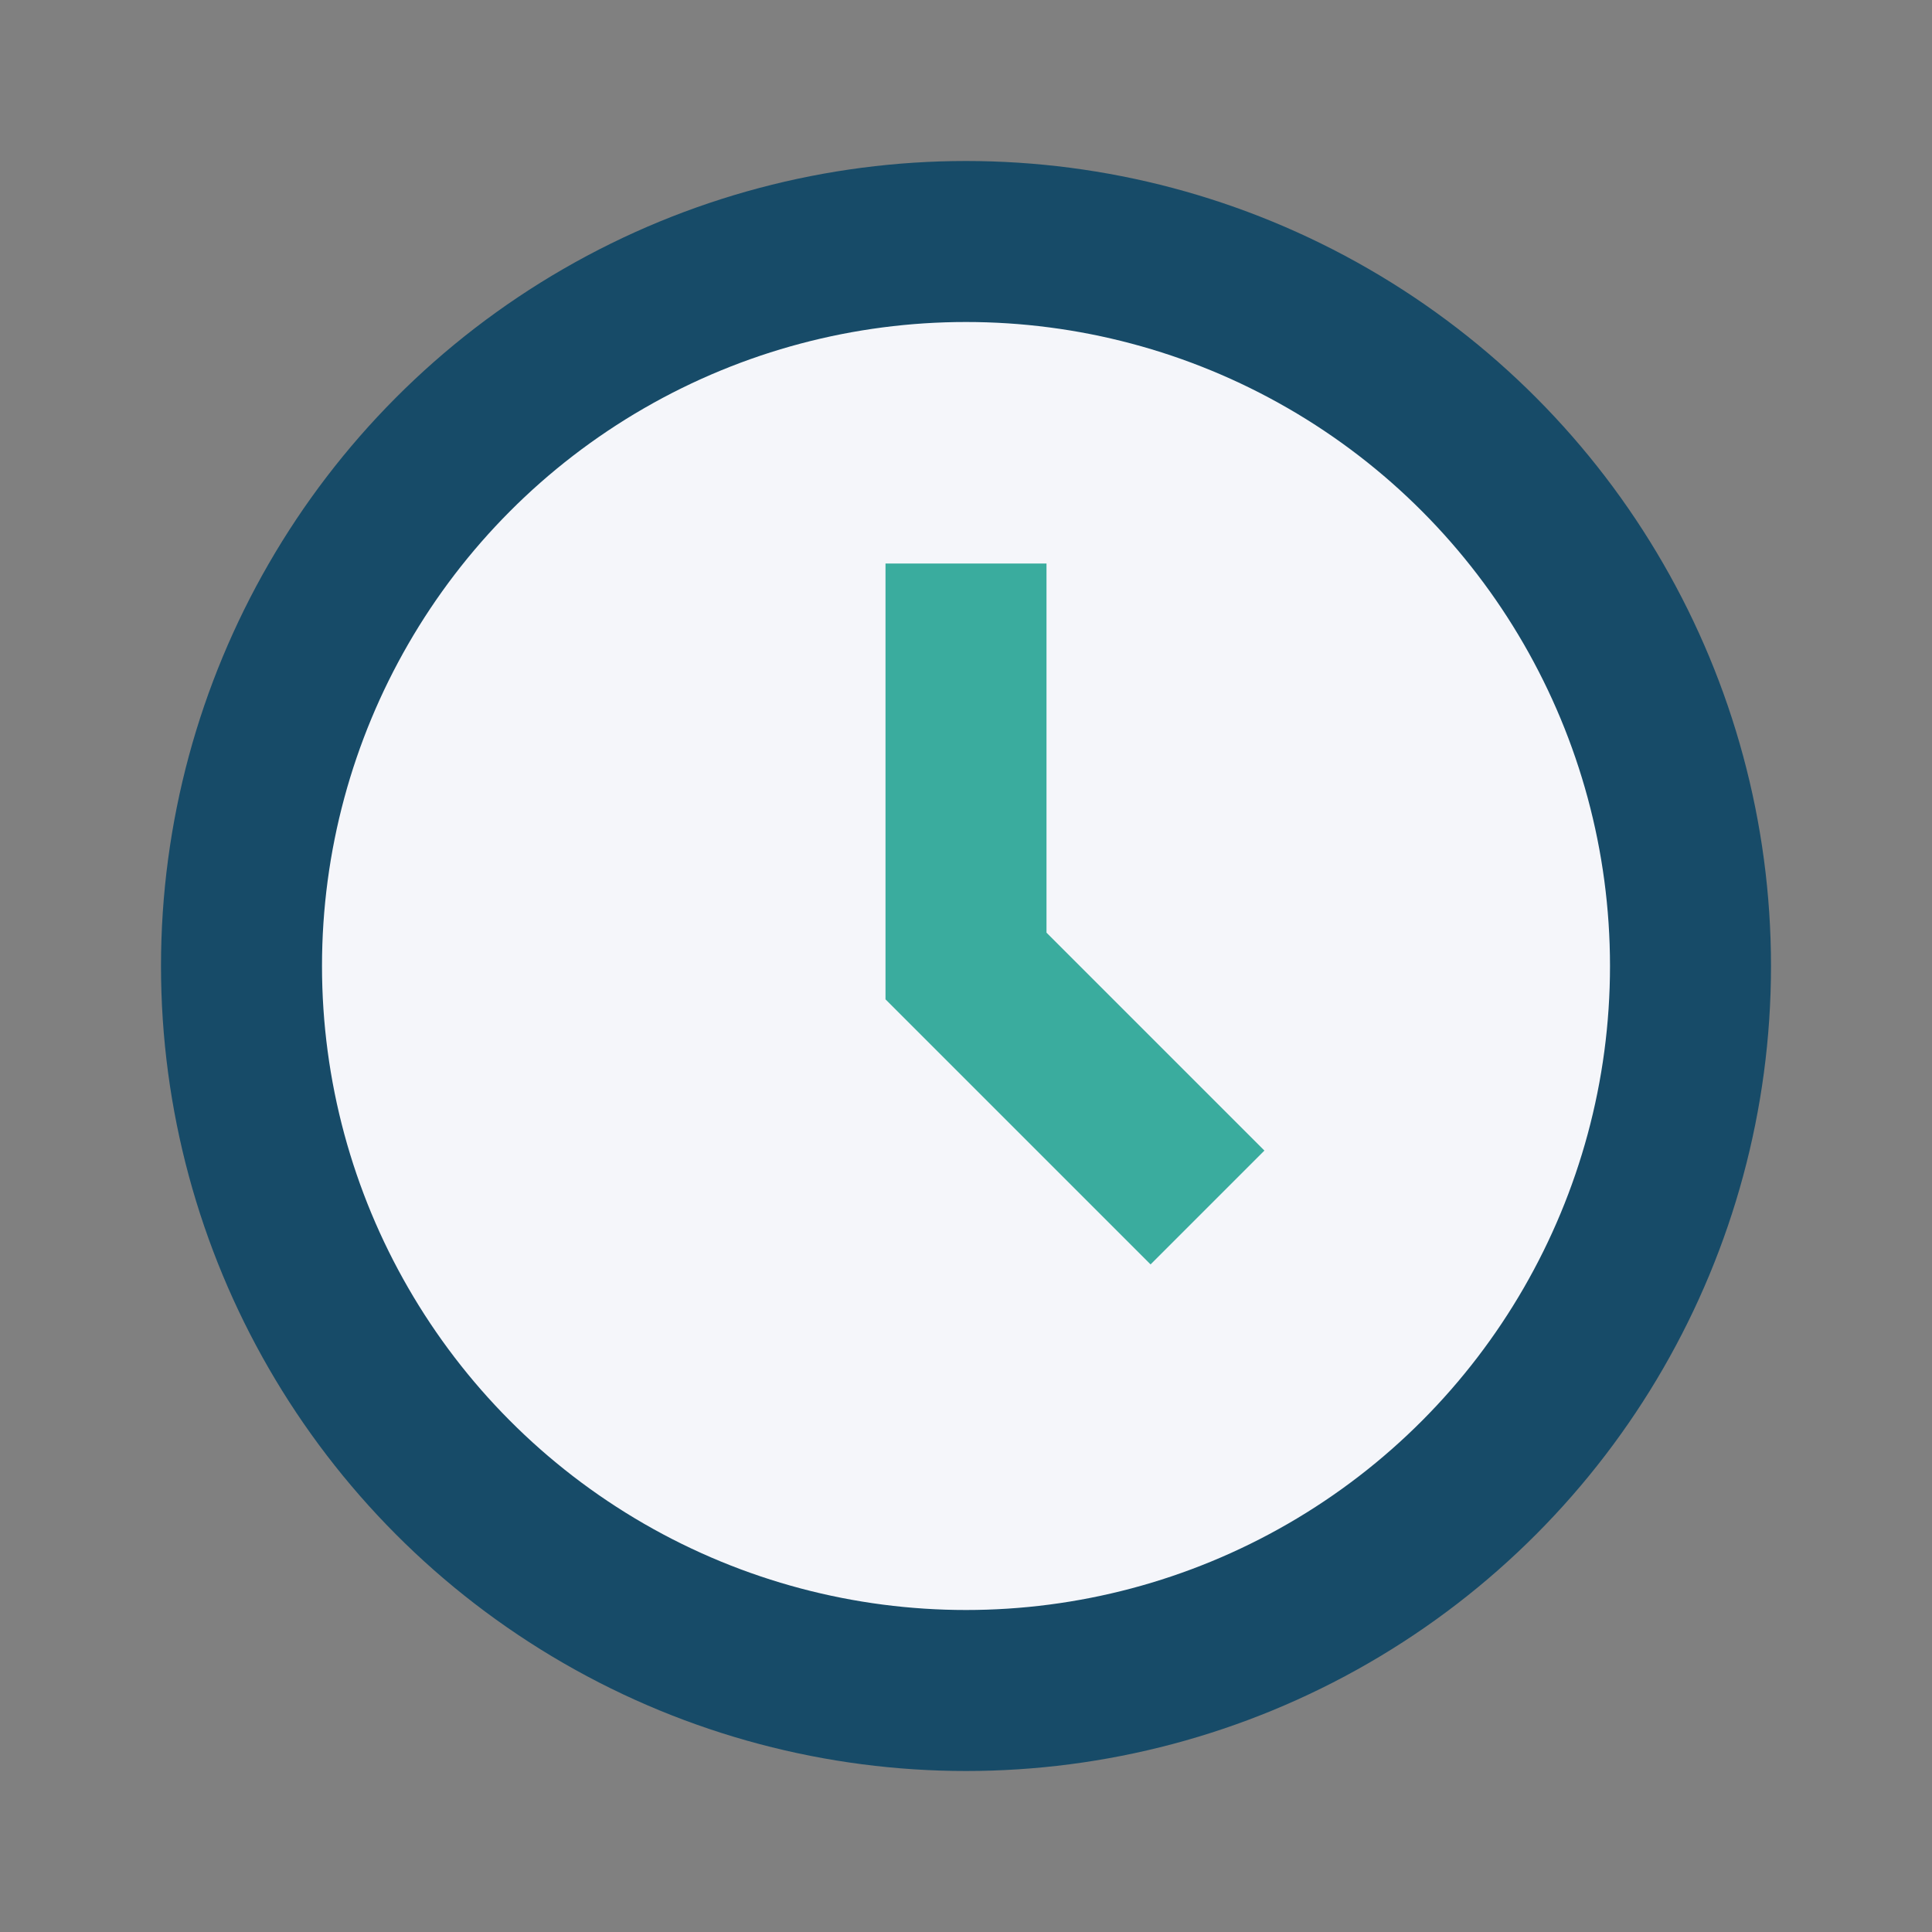 <?xml version="1.0" encoding="UTF-8"?>
<svg xmlns="http://www.w3.org/2000/svg" width="24" height="24" viewBox="0 0 24 24"><rect x="0" y="0" width="24" height="24" fill="#808080" stroke="none"/><circle cx="12" cy="12" r="9" fill="#F5F6FA" stroke="#174B68" stroke-width="2"/><path d="M12 7v5l3 3" stroke="#3AAC9E" stroke-width="2" fill="none"/></svg>
